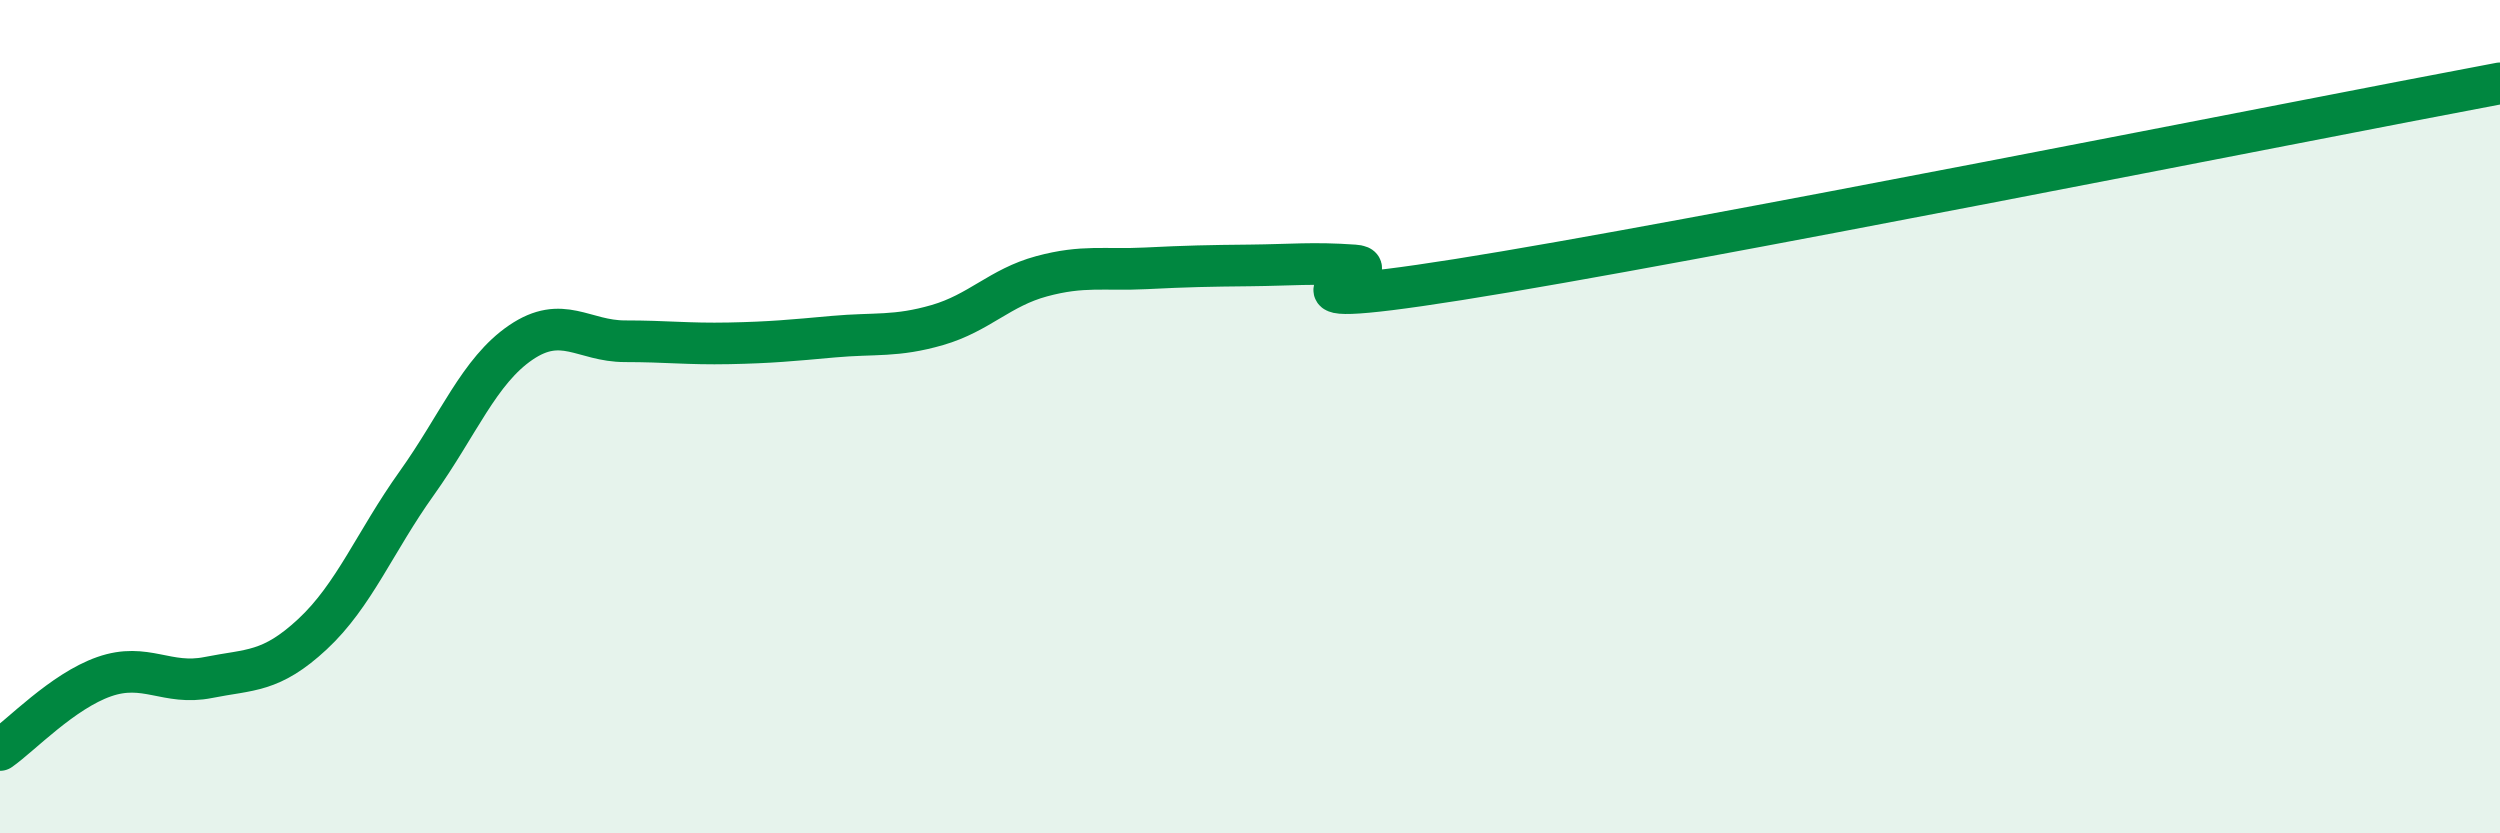 
    <svg width="60" height="20" viewBox="0 0 60 20" xmlns="http://www.w3.org/2000/svg">
      <path
        d="M 0,18 C 0.5,17.65 1.5,16.59 2.5,16.24 C 3.5,15.89 4,16.46 5,16.26 C 6,16.06 6.5,16.15 7.5,15.22 C 8.5,14.29 9,13 10,11.6 C 11,10.2 11.5,8.9 12.5,8.22 C 13.5,7.54 14,8.19 15,8.19 C 16,8.19 16.5,8.26 17.5,8.24 C 18.5,8.22 19,8.17 20,8.08 C 21,7.99 21.5,8.09 22.5,7.8 C 23.5,7.51 24,6.9 25,6.63 C 26,6.36 26.5,6.49 27.5,6.44 C 28.5,6.39 29,6.38 30,6.37 C 31,6.36 31.5,6.3 32.5,6.37 C 33.5,6.44 29.5,7.58 35,6.71 C 40.5,5.84 55,2.94 60,2L60 20L0 20Z"
        fill="#008740"
        opacity="0.1"
        stroke-linecap="round"
        stroke-linejoin="round"
      />
      <path
        d="M 0,18 C 0.5,17.65 1.5,16.59 2.5,16.24 C 3.5,15.89 4,16.46 5,16.26 C 6,16.06 6.5,16.15 7.5,15.22 C 8.5,14.29 9,13 10,11.6 C 11,10.2 11.5,8.9 12.5,8.22 C 13.5,7.54 14,8.19 15,8.19 C 16,8.19 16.5,8.26 17.5,8.24 C 18.5,8.22 19,8.17 20,8.08 C 21,7.99 21.5,8.09 22.5,7.8 C 23.5,7.51 24,6.9 25,6.63 C 26,6.36 26.5,6.49 27.5,6.44 C 28.5,6.39 29,6.38 30,6.37 C 31,6.36 31.5,6.3 32.5,6.37 C 33.5,6.44 29.5,7.58 35,6.71 C 40.5,5.84 55,2.94 60,2"
        stroke="#008740"
        stroke-width="1"
        fill="none"
        stroke-linecap="round"
        stroke-linejoin="round"
      />
    </svg>
  